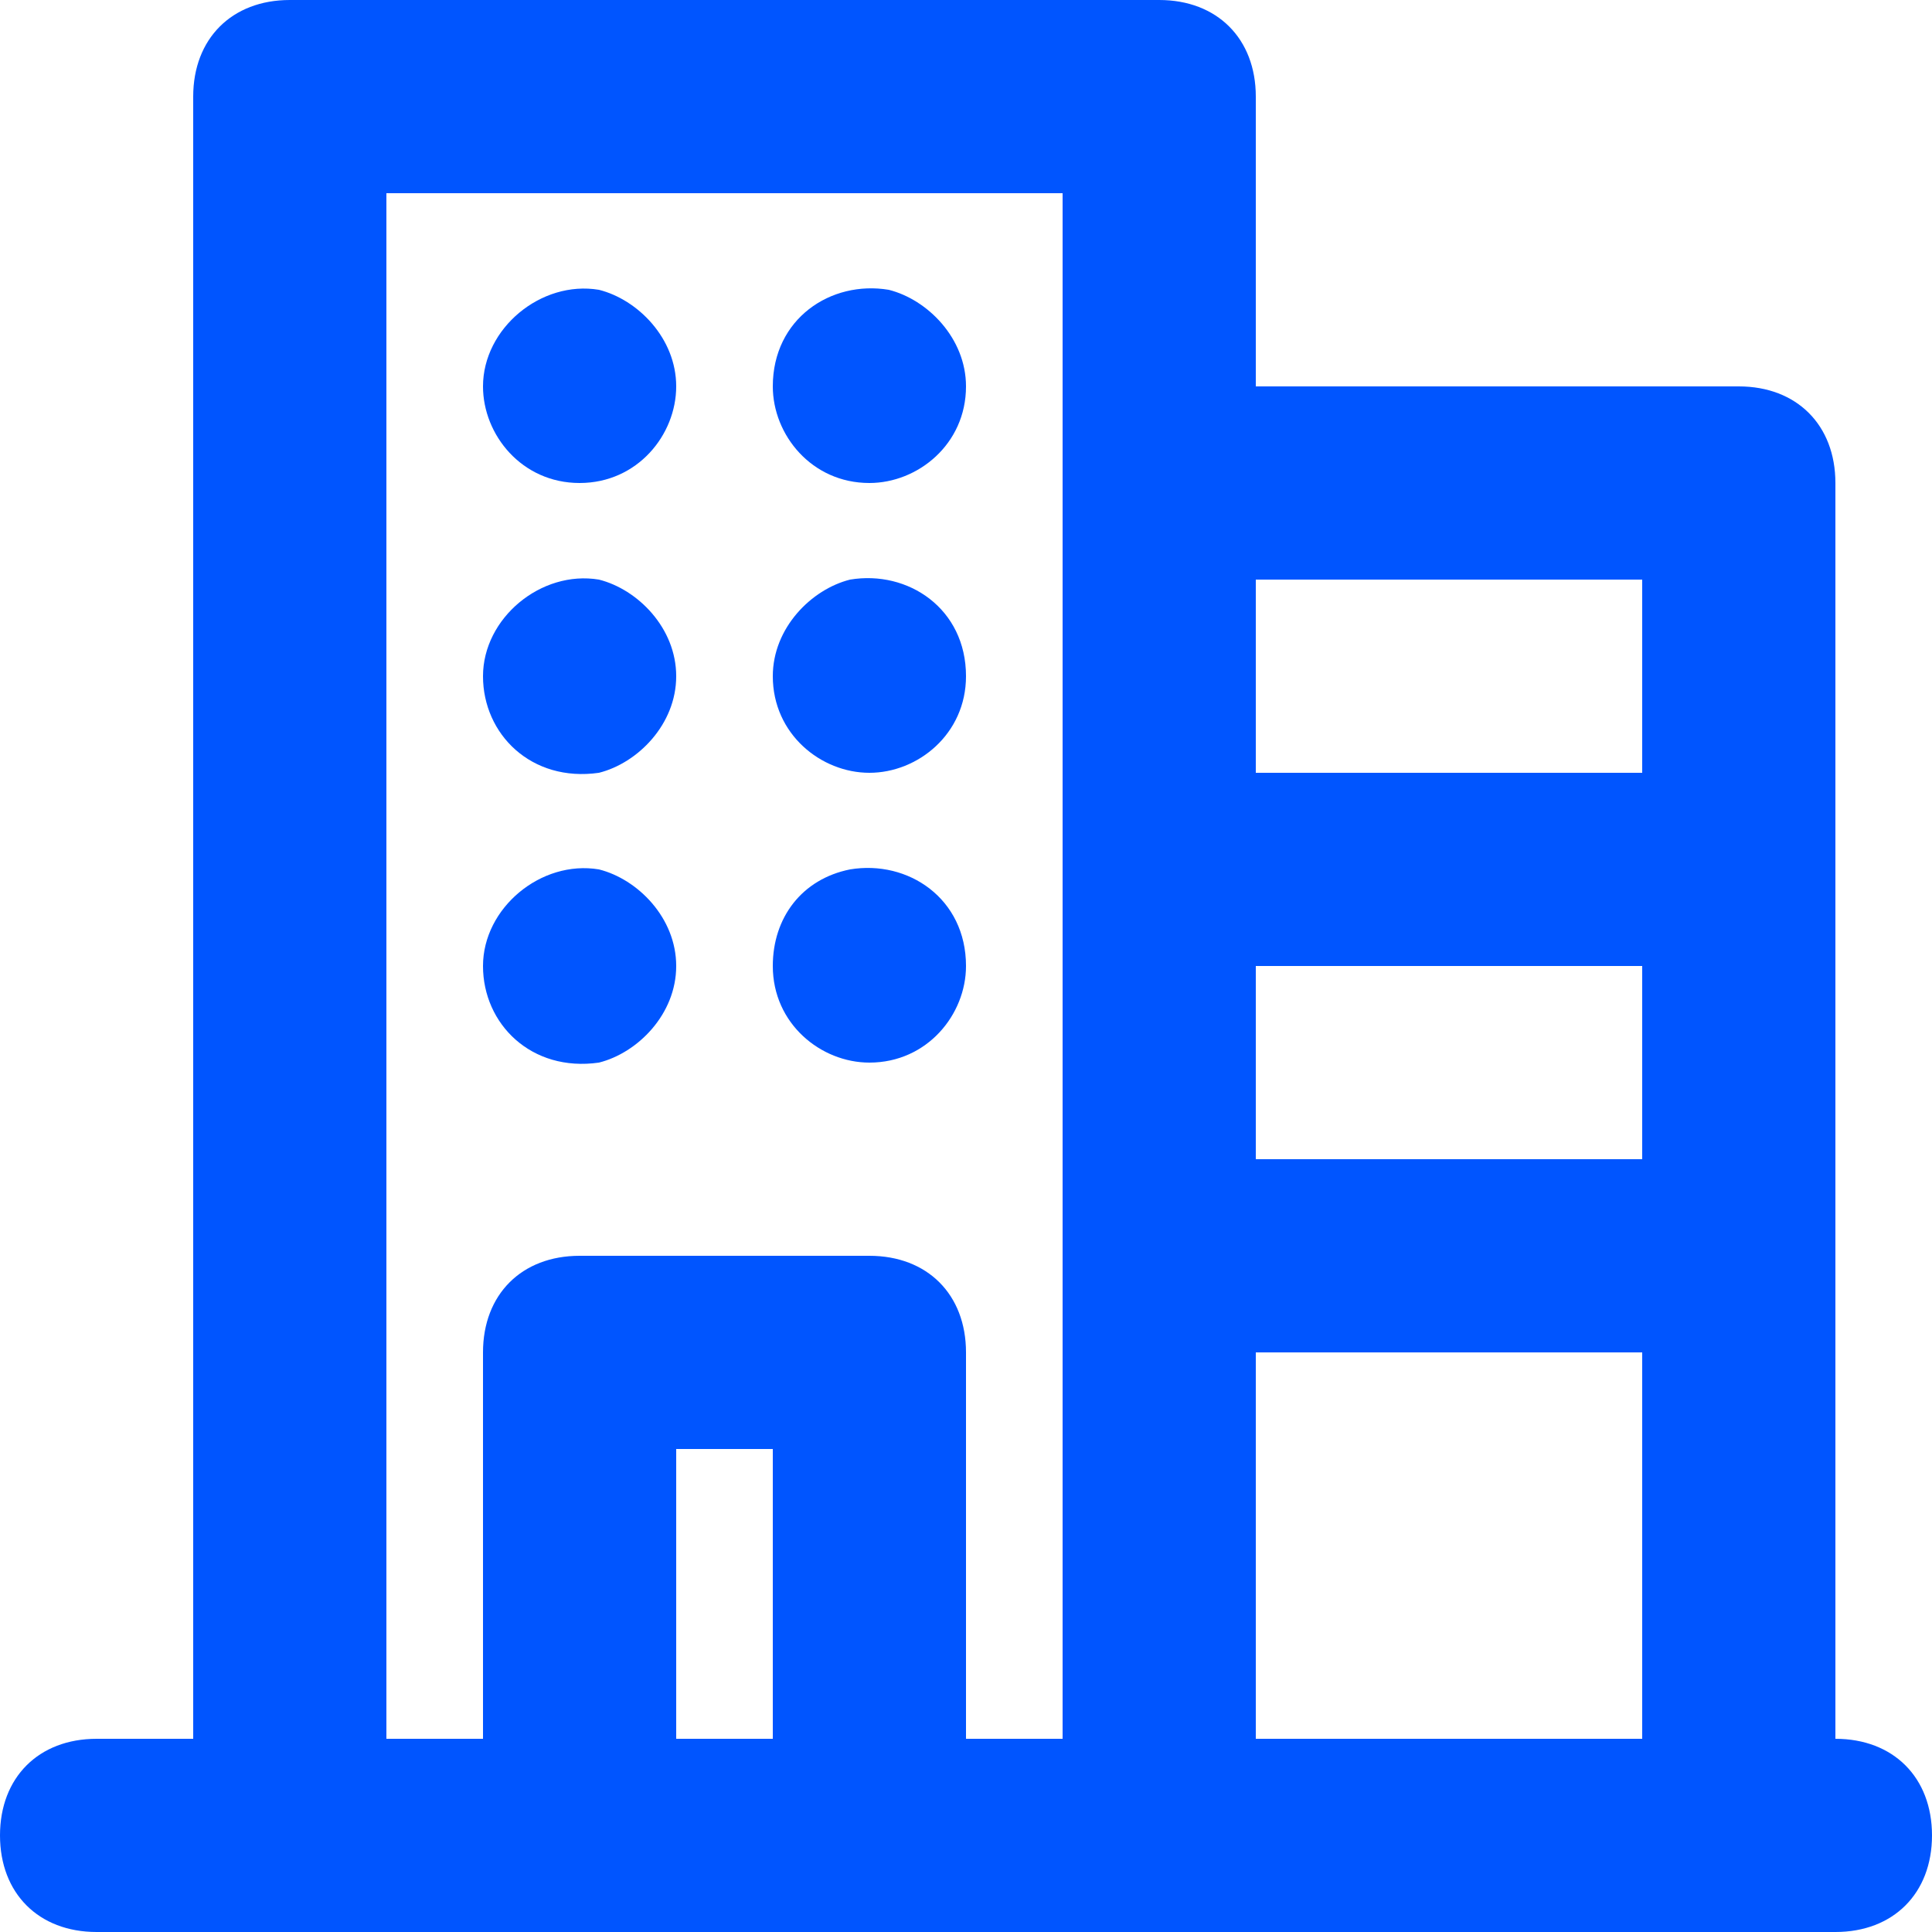 <svg xmlns="http://www.w3.org/2000/svg" width="41" height="41" viewBox="0 0 41 41" fill="none"><g clip-path="url(#clip0_12_1130)"><path d="M38.95 36.9V10.25C38.95 9.02 38.13 8.2 36.9 8.2H26.65V2.05C26.65 0.82 25.83 0 24.6 0H6.15C4.92 0 4.1 0.82 4.1 2.05V36.9H2.05C0.82 36.9 0 37.72 0 38.95C0 40.18 0.82 41 2.05 41H38.95C40.18 41 41 40.18 41 38.95C41 37.72 40.18 36.9 38.95 36.9ZM34.85 24.6H26.65V20.5H34.85V24.6ZM26.65 28.7H34.85V36.9H26.65V28.7ZM34.85 12.3V16.4H26.65V12.3H34.85ZM14.35 36.9V30.75H16.4V36.9H14.35ZM20.5 36.9V28.7C20.5 27.47 19.68 26.65 18.45 26.65H12.3C11.07 26.65 10.25 27.47 10.25 28.7V36.9H8.2V4.1H22.55V36.9H20.5Z" fill="#0055FF"></path><path d="M12.71 6.15C11.48 5.945 10.25 6.97 10.25 8.2C10.25 9.225 11.07 10.25 12.3 10.25C13.53 10.25 14.35 9.225 14.35 8.2C14.35 7.175 13.53 6.355 12.71 6.15Z" fill="#0055FF"></path><path d="M18.86 6.15C17.63 5.945 16.4 6.765 16.4 8.2C16.4 9.225 17.22 10.25 18.45 10.25C19.475 10.25 20.5 9.43 20.5 8.2C20.5 7.175 19.68 6.355 18.86 6.15Z" fill="#0055FF"></path><path d="M12.71 12.3C11.48 12.095 10.25 13.12 10.25 14.35C10.25 15.58 11.275 16.605 12.71 16.4C13.53 16.195 14.35 15.375 14.35 14.35C14.35 13.325 13.53 12.505 12.71 12.3Z" fill="#0055FF"></path><path d="M18.04 12.3C17.22 12.505 16.4 13.325 16.4 14.35C16.4 15.58 17.425 16.4 18.45 16.4C19.475 16.4 20.5 15.58 20.5 14.35C20.5 12.915 19.27 12.095 18.04 12.3Z" fill="#0055FF"></path><path d="M12.71 18.45C11.48 18.245 10.25 19.27 10.25 20.5C10.25 21.73 11.275 22.755 12.71 22.55C13.53 22.345 14.35 21.525 14.35 20.5C14.35 19.475 13.53 18.655 12.71 18.45Z" fill="#0055FF"></path><path d="M18.04 18.45C17.015 18.655 16.4 19.475 16.4 20.5C16.4 21.73 17.425 22.55 18.45 22.55C19.68 22.55 20.5 21.525 20.5 20.5C20.5 19.065 19.27 18.245 18.04 18.45Z" fill="#0055FF"></path></g><defs><clipPath id="clip0_12_1130"><rect width="41" height="41" fill="white"></rect></clipPath></defs></svg>